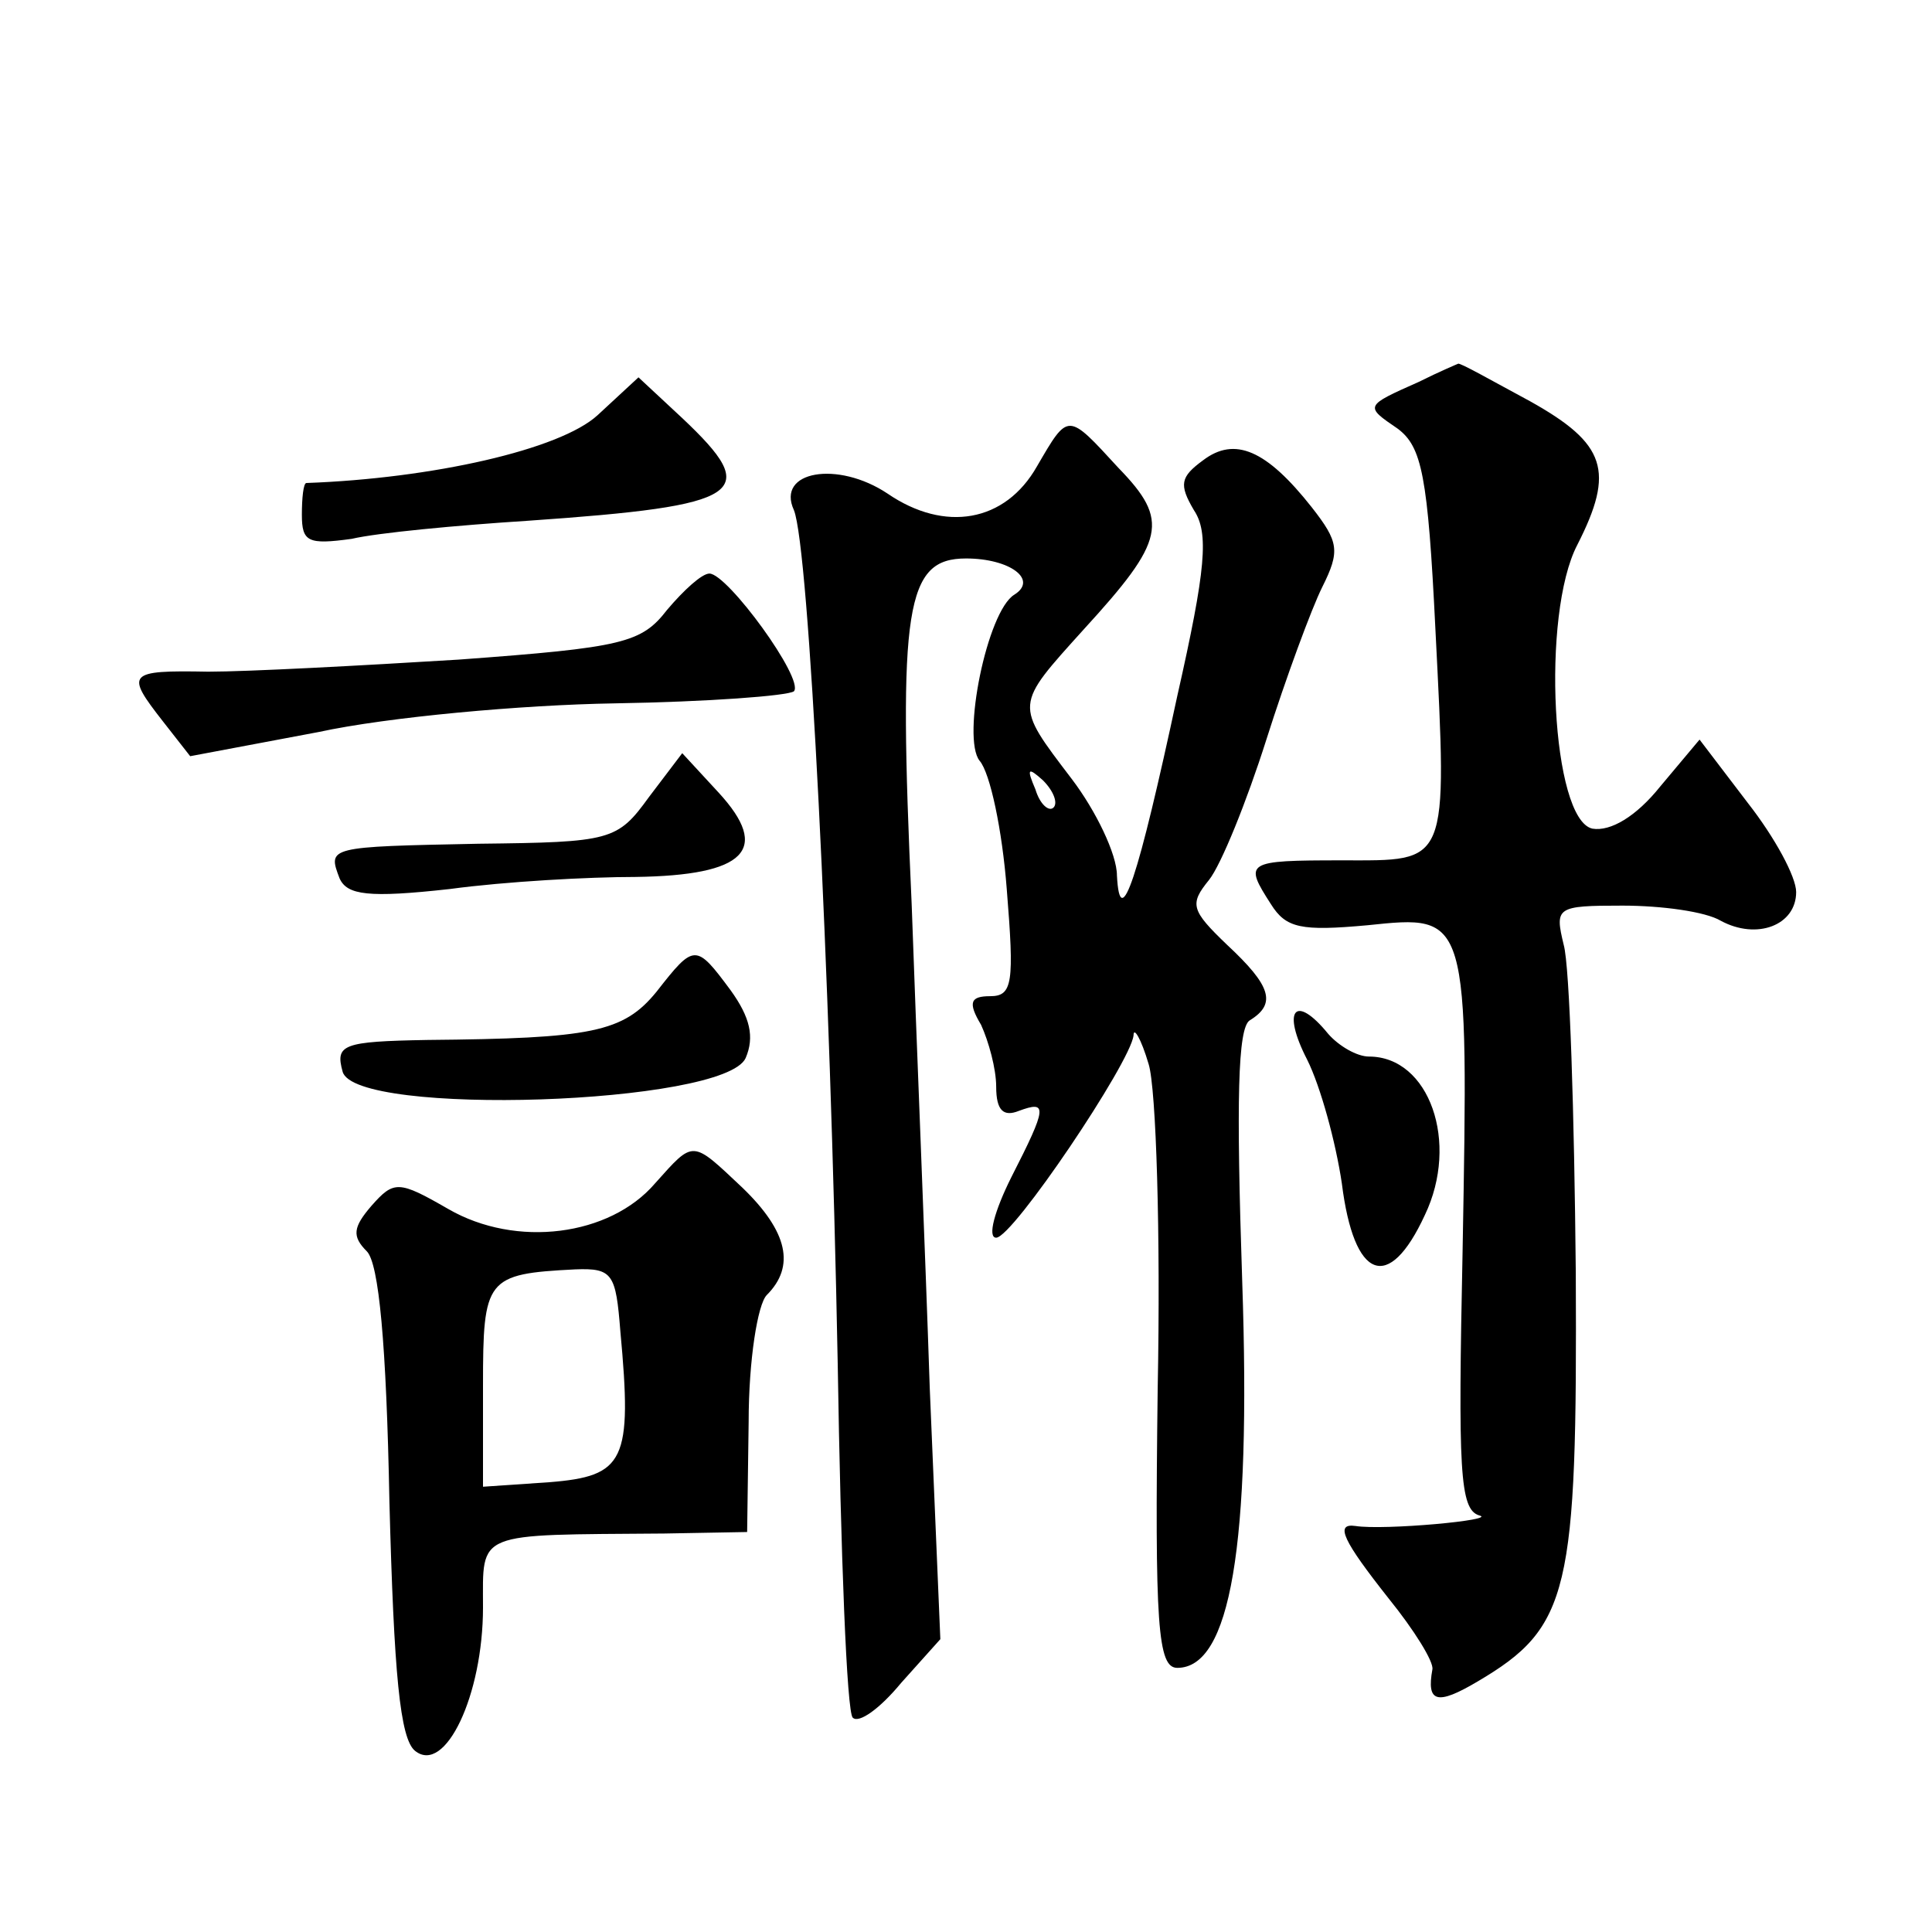 <?xml version="1.0" standalone="no"?>
<!DOCTYPE svg PUBLIC "-//W3C//DTD SVG 20010904//EN"
 "http://www.w3.org/TR/2001/REC-SVG-20010904/DTD/svg10.dtd">
<svg version="1.0" xmlns="http://www.w3.org/2000/svg"
 width="128pt" height="128pt" viewBox="0 0 128 128"
 preserveAspectRatio="xMidYMid meet">
<g transform="translate(0,128) scale(0.1,-0.1)"
fill="#0" stroke="none">
<path d="M940 1027 c-36 -16 -36 -16 -14 -31 16 -12 20 -31 25 -133 8 -158 9 -153
-62 -153 -64 0 -65 -1 -47 -29 10 -16 20 -18 64 -14 67 7 67 8 63 -216 -3 -145
-2 -171 11 -175 13 -3 -63 -10 -82 -7 -14 2 -8 -10 22 -48 17 -21 30 -42 29 -47
-4 -22 3 -24 30 -8 61 36 66 59 65 271 -1 105 -4 203 -8 217 -6 25 -5 26 39 26
26 0 55 -4 65 -10 24 -13 50 -3 50 19 0 10 -14 36 -32 59 l-32 42 -26 -31 c-16
-20 -33 -30 -45 -28 -27 6 -34 142 -10 188 25 49 19 67 -31 95 -26 14 -47 26 -48
25 0 0 -12 -5 -26 -12z M396 1005 c-25 -23 -110 -42 -193 -45 -2 0 -3 -10 -3 -21
0 -18 4 -20 33 -16 17 4 70 9 117 12 144 10 155 18 102 68 l-29 27 -27 -25z M687
971 c-21 -37 -61 -44 -99 -18 -33 22 -74 15 -62 -11 10 -25 24 -304 29 -565 2 -126
6 -232 10 -235 4 -4 18 6 32 23 l26 29 -7 166 c-3 91 -9 235 -12 321 -9 197 -4
229 36 229 29 0 48 -14 32 -24 -18 -11 -35 -95 -23 -110 7 -8 15 -46 18 -85 5 -62
4 -71 -11 -71 -13 0 -15 -4 -6 -19 5 -11 10 -29 10 -41 0 -16 5 -20 15 -16 19 7
19 3 -5 -44 -11 -22 -16 -40 -10 -40 11 0 89 116 91 134 0 6 5 -2 10 -19 5 -16
8 -113 6 -215 -2 -157 0 -185 13 -185 35 0 49 80 43 256 -4 120 -3 168 5 173 18
11 14 23 -15 50 -24 23 -25 27 -12 43 8 10 25 52 38 93 13 41 30 87 37 101 12 24
11 30 -7 53 -30 38 -51 47 -72 31 -15 -11 -16 -16 -6 -33 10 -15 8 -39 -11 -123
-26 -121 -38 -158 -40 -119 0 14 -14 43 -30 64 -38 50 -38 48 8 99 54 59 57 72
23 107 -34 37 -33 37 -54 1z m11 -226 c-3 -3 -9 2 -12 12 -6 14 -5 15 5 6 7 -7
10 -15 7 -18z M442 876 c-17 -22 -29 -25 -138 -33 -65 -4 -140 -8 -166 -8 -54 1
-55 -1 -30 -33 l18 -23 85 16 c46 10 135 18 196 19 62 1 115 5 119 8 7 8 -44 78
-56 78 -5 0 -17 -11 -28 -24z M430 752 c-21 -29 -25 -30 -113 -31 -100 -2 -100
-2 -92 -23 5 -11 19 -13 73 -7 37 5 92 8 123 8 73 1 90 18 55 56 l-24 26 -22 -29z
M435 623 c-22 -27 -43 -31 -152 -32 -56 -1 -61 -3 -56 -21 8 -30 253 -22 267 9
6 14 3 27 -10 45 -23 31 -24 31 -49 -1z M866 578 c9 -18 19 -55 23 -82 8 -64 31
-73 55 -21 23 48 3 105 -37 105 -8 0 -20 7 -27 15 -22 27 -31 16 -14 -17z M434
496 c-30 -35 -92 -43 -137 -17 -33 19 -36 19 -51 2 -12 -14 -13 -20 -3 -30 8 -8
13 -61 15 -166 3 -114 7 -157 17 -165 20 -16 45 37 45 95 0 51 -6 48 120 49 l55
1 1 73 c0 41 6 78 12 84 19 19 14 42 -16 71 -34 32 -32 32 -58 3z m-23 -98 c8 -86
3 -96 -47 -100 l-44 -3 0 67 c0 71 2 74 61 77 25 1 27 -3 30 -41z"/>
</g>
</svg>
